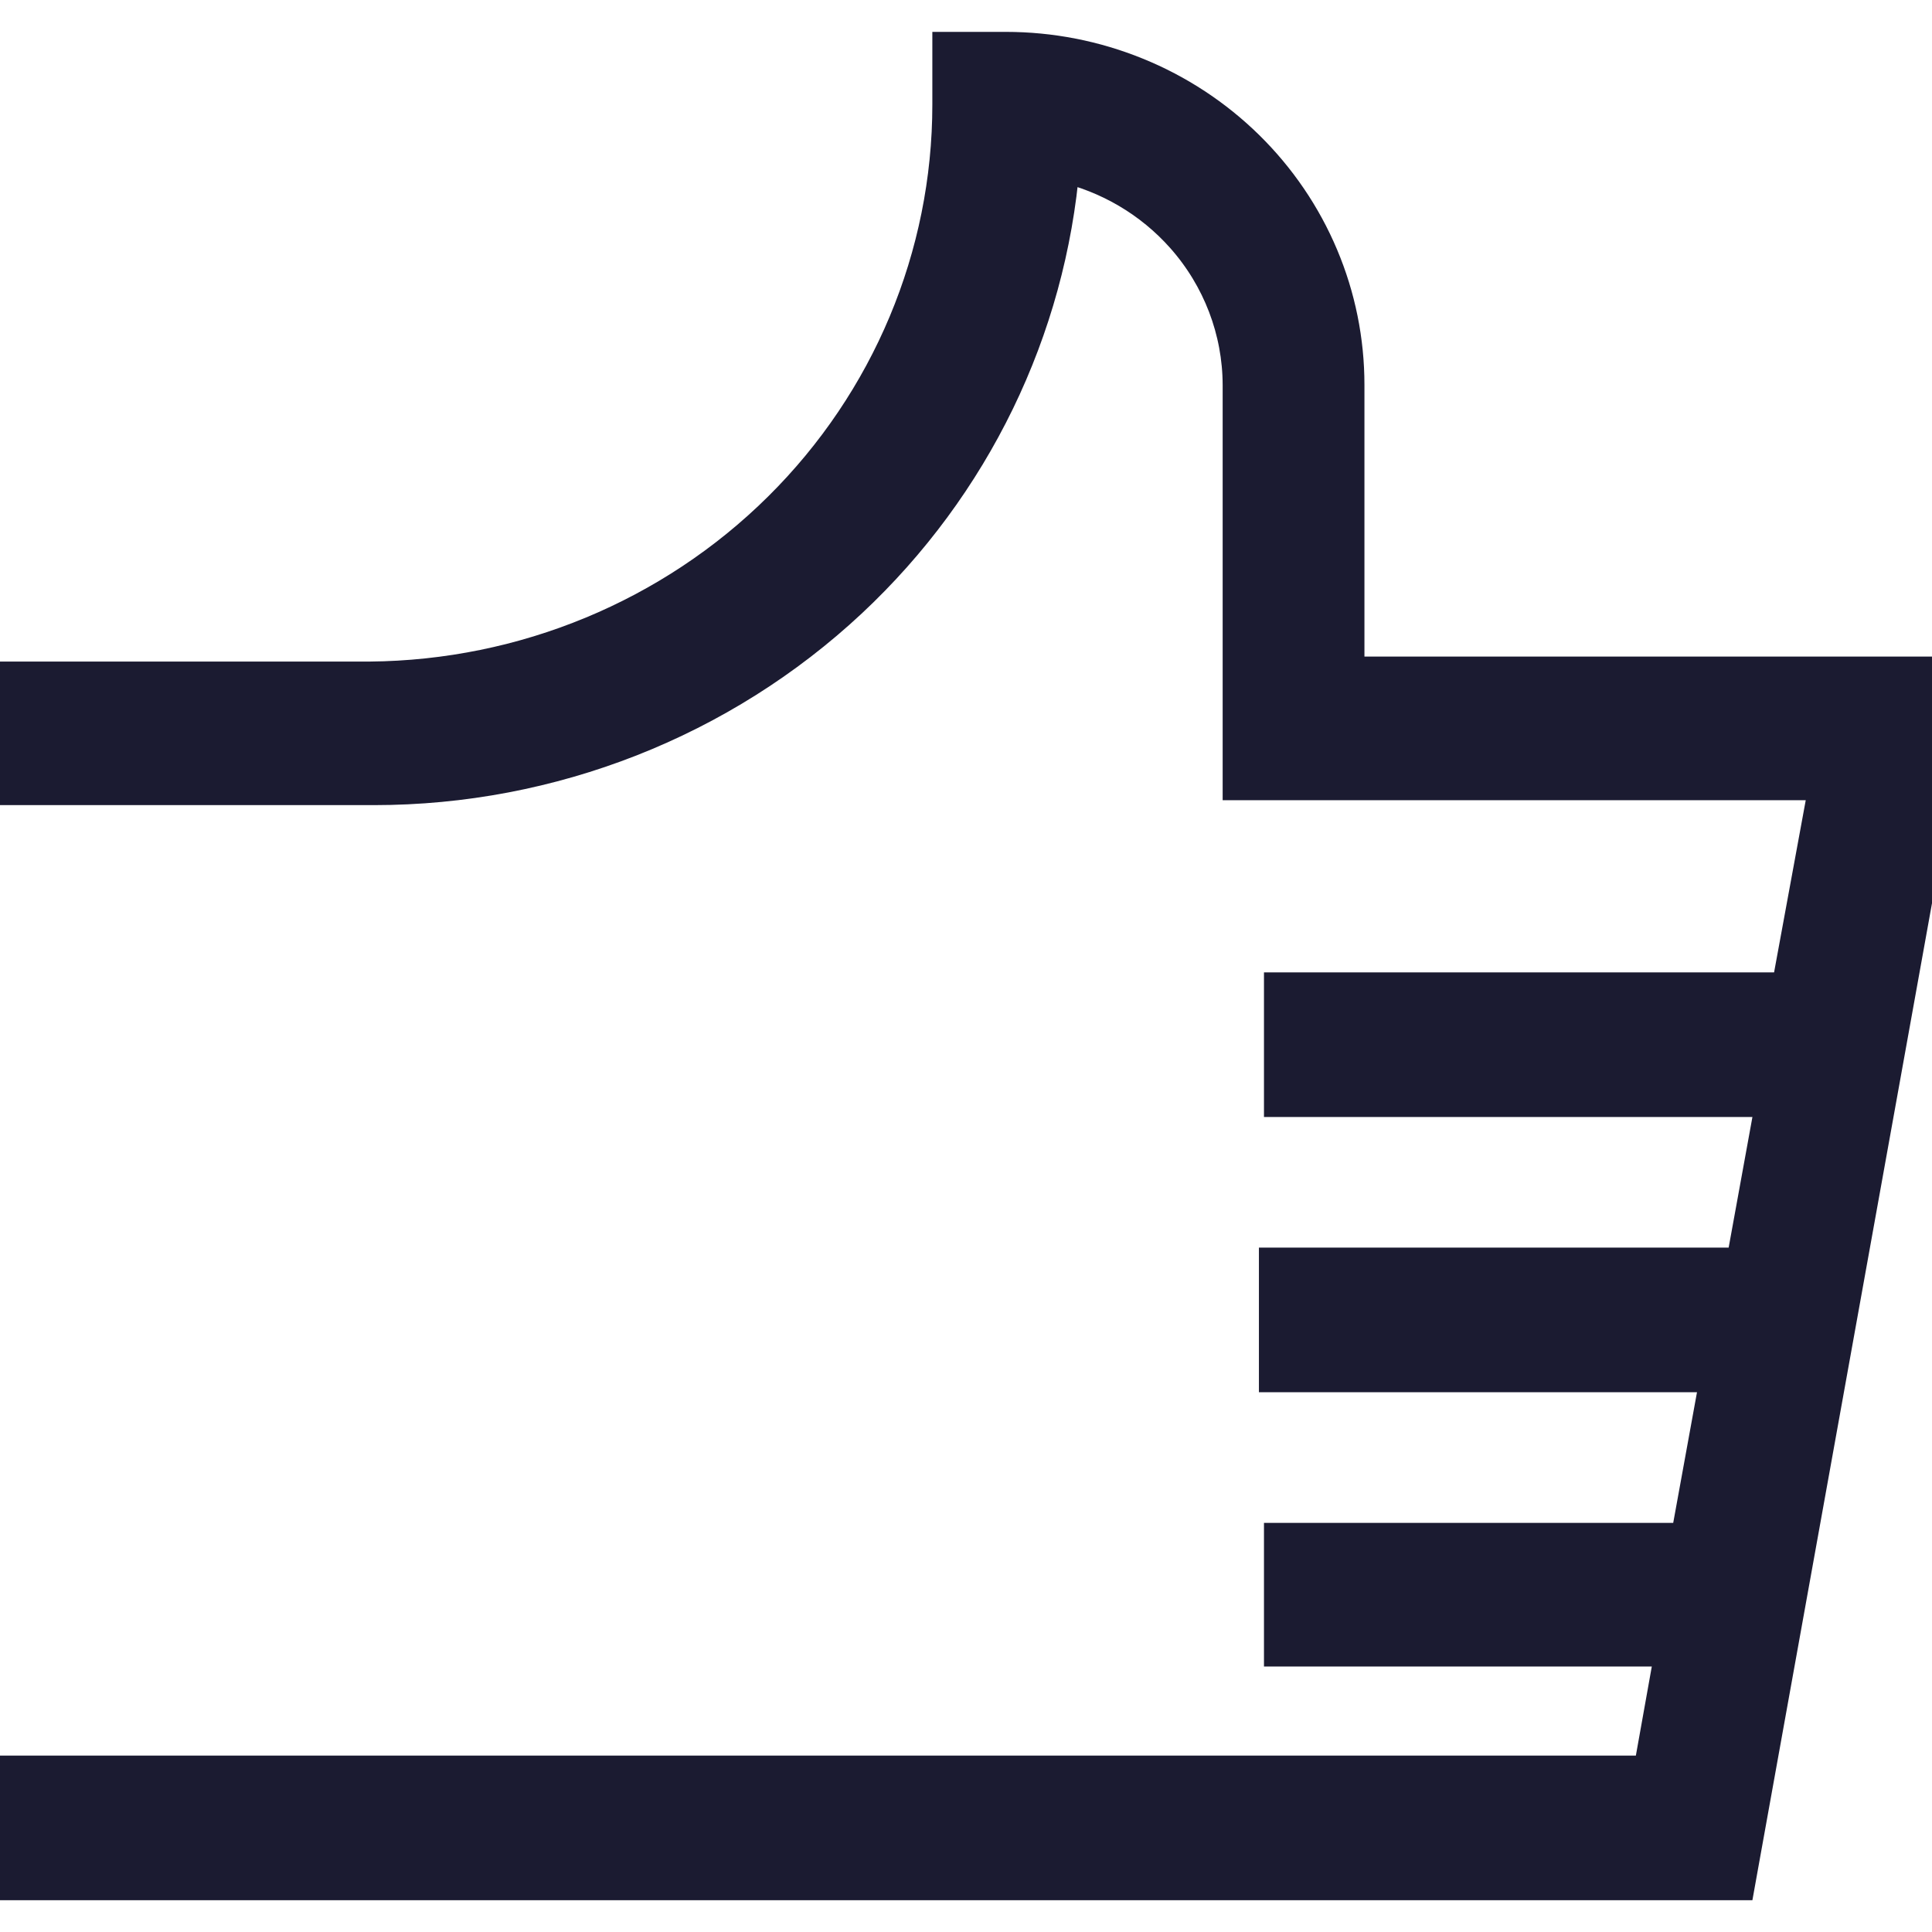 <svg width="26" height="26" viewBox="0 0 26 26" fill="none" xmlns="http://www.w3.org/2000/svg">
<path d="M11.428 8.072C13.084 6.523 14.098 4.431 14.282 2.198C14.923 2.343 15.503 2.684 15.937 3.174C16.43 3.731 16.702 4.443 16.704 5.18V10.269V10.519H16.954H24.601L24.083 13.336H17.51H17.26V13.586V14.532V14.782H17.51H23.883L23.472 17.04H17.442H17.192V17.29V18.236V18.486H17.442H23.137L22.726 20.744H17.51H17.26V20.994V21.927V22.177H17.51H22.528L22.224 23.876H0H-0.25V24.126V25.072V25.322H0H23.165H23.374L23.411 25.116L26.246 9.38L26.299 9.086H26H18.112V5.179C18.112 4.587 17.994 4.002 17.763 3.455C17.533 2.909 17.195 2.413 16.77 1.995C16.345 1.578 15.841 1.246 15.286 1.021C14.731 0.795 14.136 0.679 13.536 0.679H13.047H12.797V0.929V1.408C12.797 3.45 11.977 5.409 10.512 6.86C9.048 8.311 7.058 9.135 4.977 9.153H0H-0.25V9.403V10.335V10.585H0H5.032H5.032C7.412 10.585 9.702 9.685 11.428 8.072Z" fill="#1B1B31" stroke="#1B1B31" stroke-width="0.5"/>
</svg>
